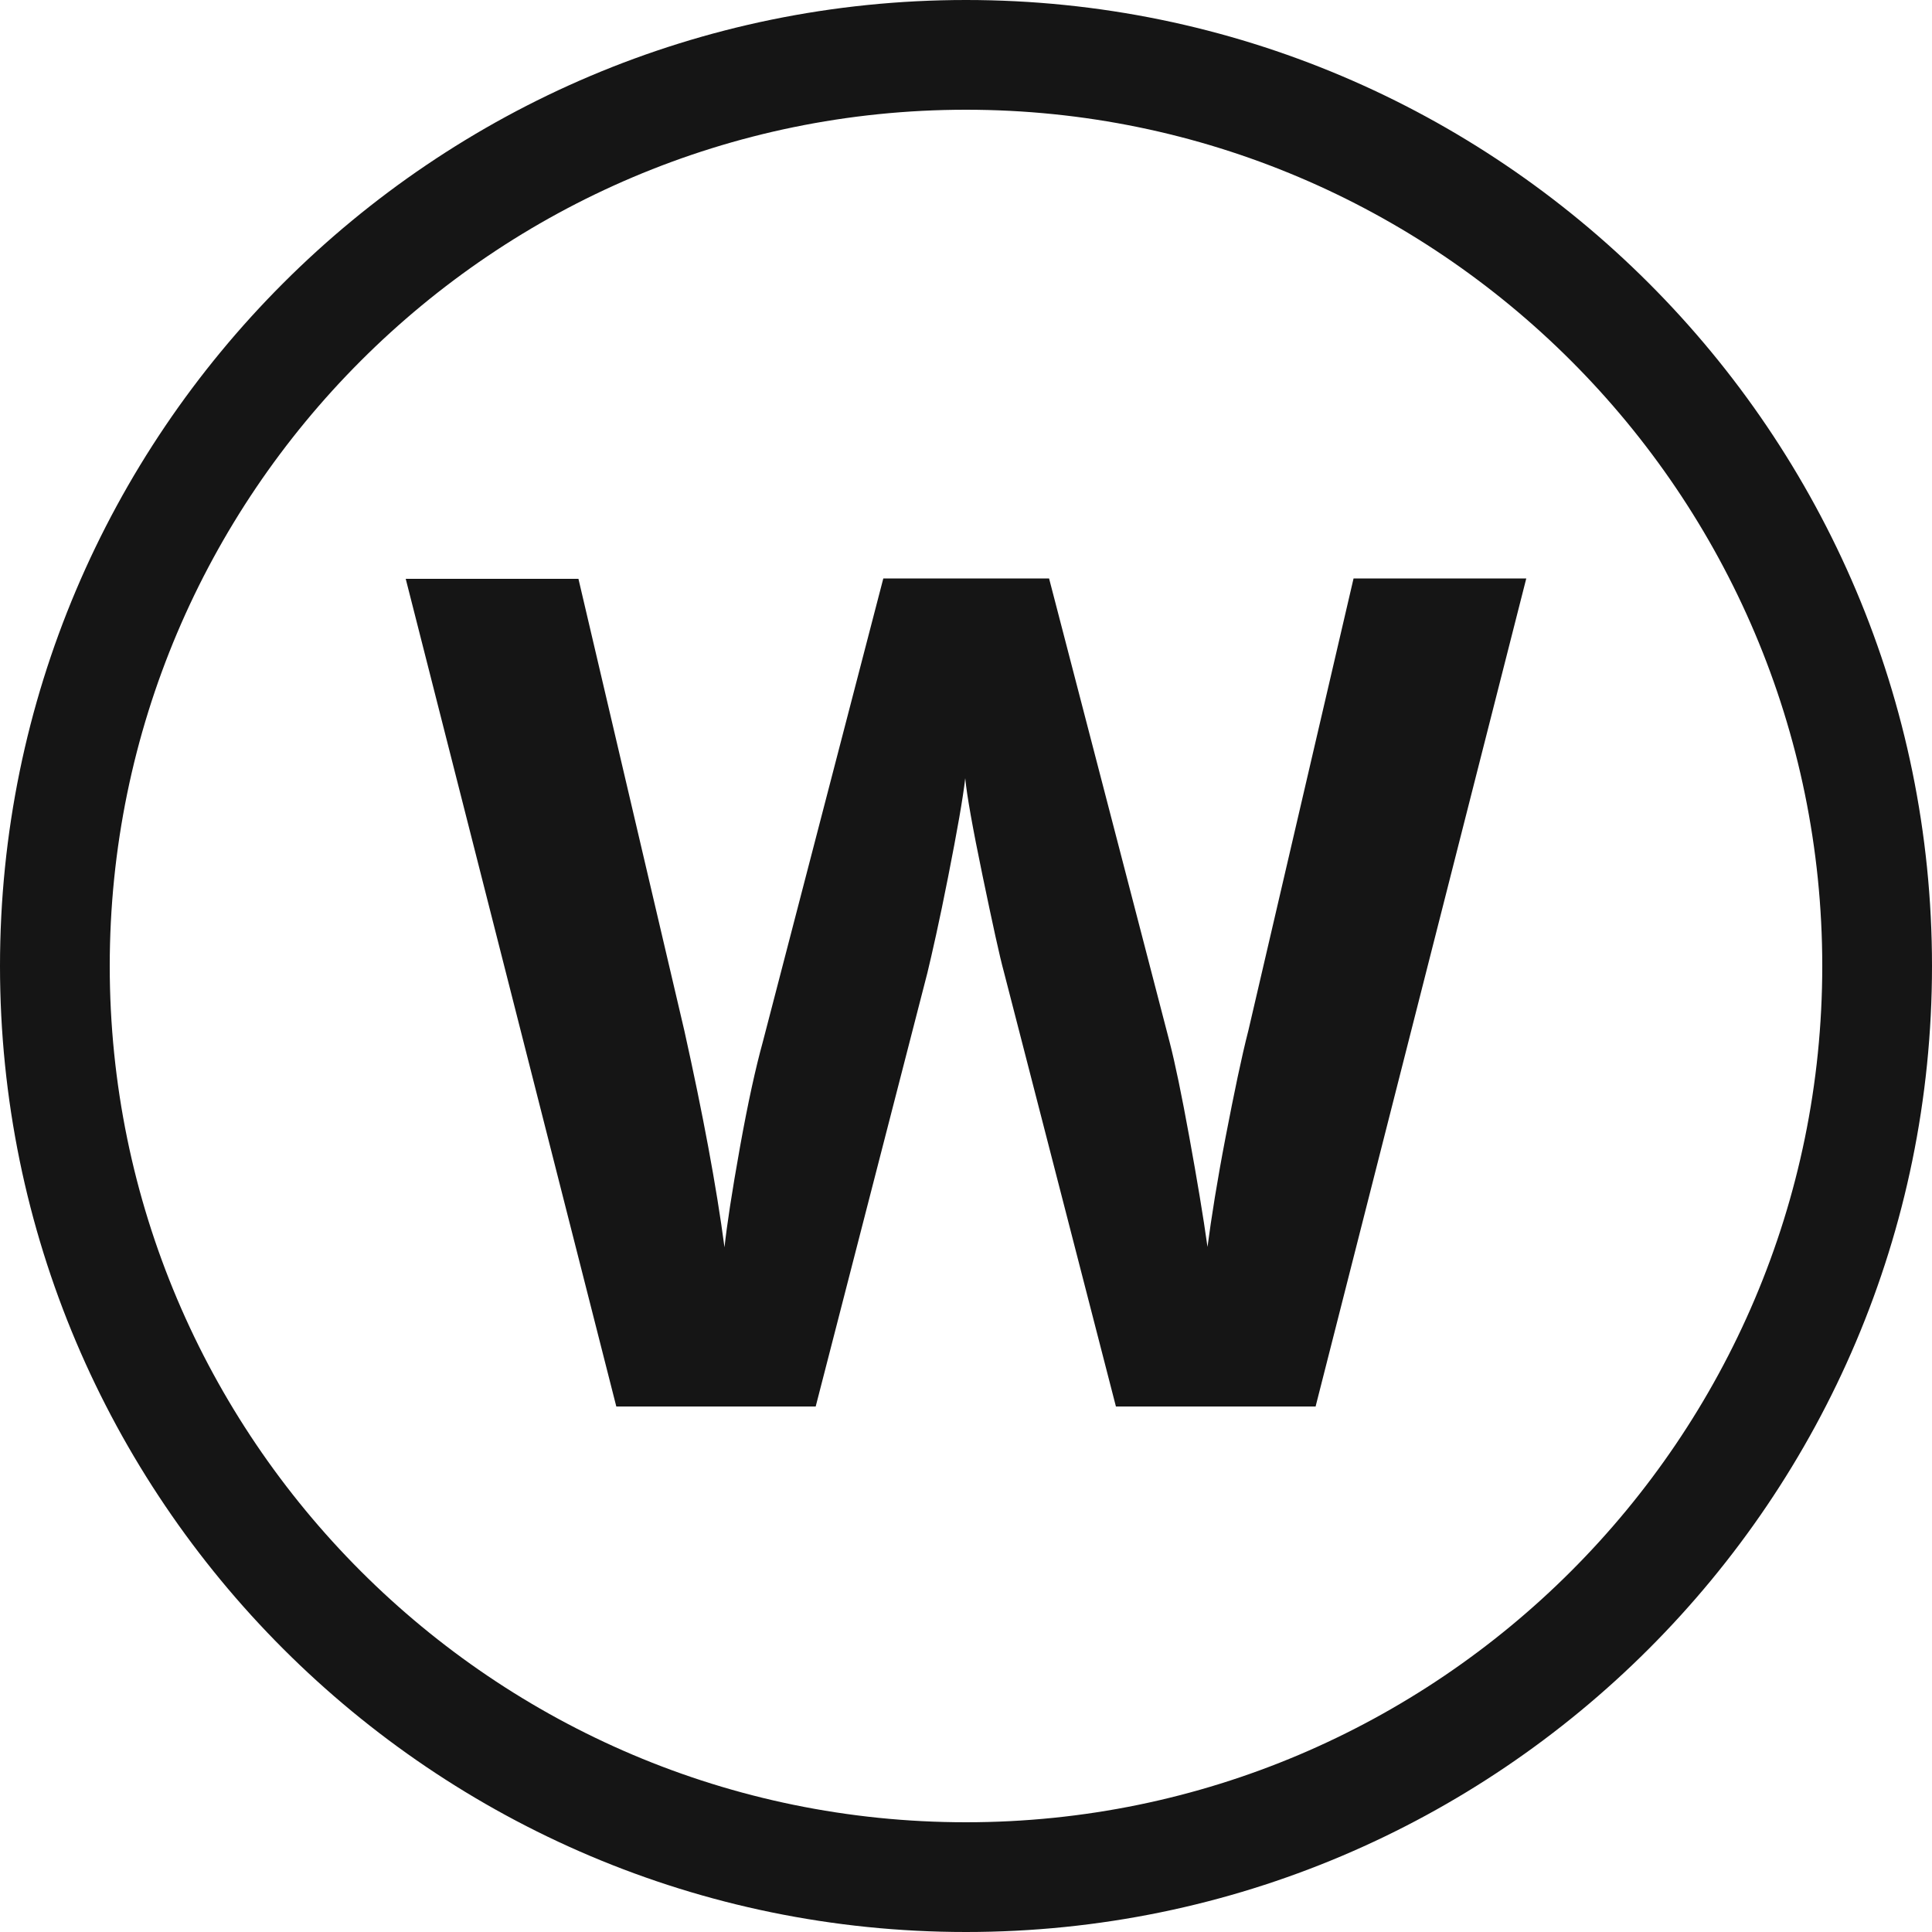 <?xml version="1.0" encoding="UTF-8"?>
<svg id="Livello_1" xmlns="http://www.w3.org/2000/svg" viewBox="0 0 50 50"><defs><style>.cls-1{fill:#151515;}</style></defs><path class="cls-1" d="M25,50C11.21,50,0,38.79,0,25S11.21,0,25,0s25,11.21,25,25-11.21,25-25,25Zm0-47.16C12.78,2.84,2.84,12.78,2.84,25s9.94,22.16,22.16,22.16,22.16-9.95,22.16-22.16S37.22,2.84,25,2.84h0Z"/><path class="cls-1" d="M34.05,36.4h-5.17l-2.9-11.25c-.11-.4-.29-1.23-.55-2.48s-.41-2.1-.45-2.53c-.06,.53-.21,1.37-.44,2.54s-.42,2-.54,2.5l-2.89,11.22h-5.16L10.5,14.98h4.47l2.74,11.69c.48,2.16,.83,4.03,1.04,5.61,.06-.56,.19-1.42,.4-2.59,.21-1.17,.41-2.07,.59-2.72l3.12-12h4.29l3.12,12c.14,.54,.31,1.36,.51,2.46s.36,2.05,.47,2.84c.1-.76,.25-1.71,.47-2.85s.41-2.06,.59-2.76l2.72-11.69h4.47l-5.45,21.42Z"/></svg>